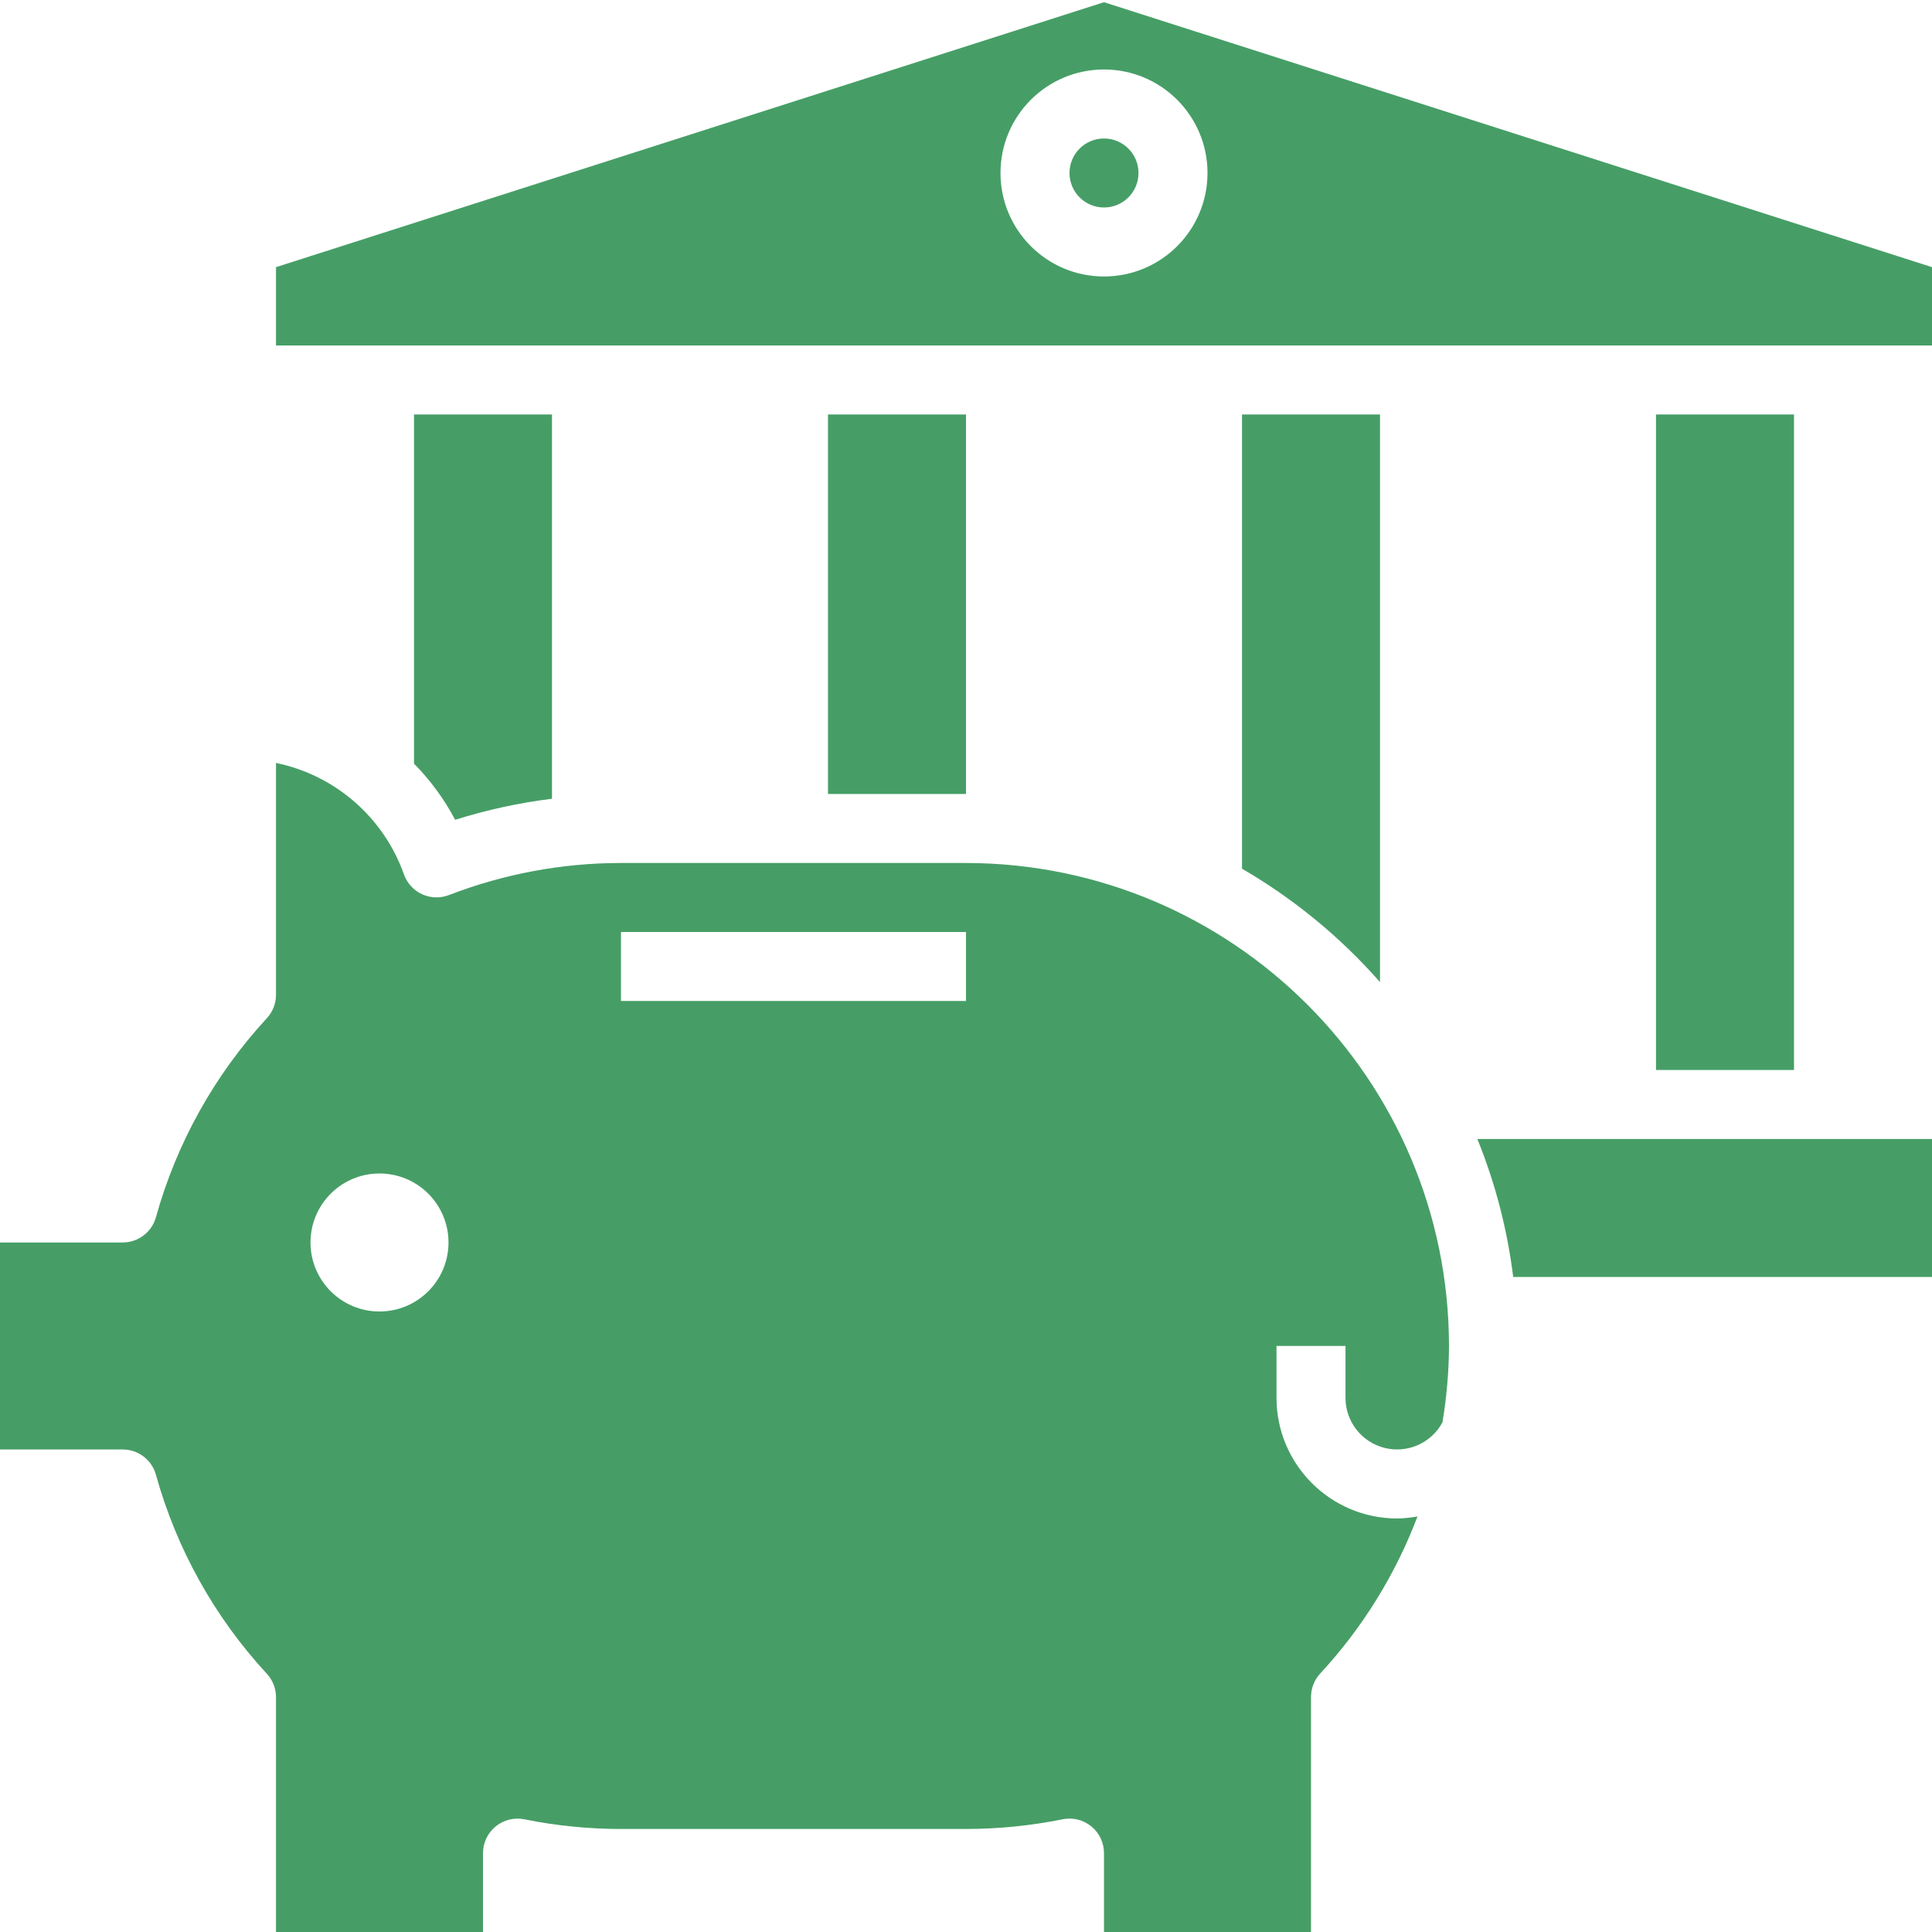 <?xml version="1.0"?>
<svg xmlns="http://www.w3.org/2000/svg" xmlns:xlink="http://www.w3.org/1999/xlink" xmlns:svgjs="http://svgjs.com/svgjs" version="1.1" width="512" height="512" x="0" y="0" viewBox="0 0 875 874" style="enable-background:new 0 0 512 512" xml:space="preserve" class=""><g>
<g xmlns="http://www.w3.org/2000/svg" id="surface1">
<path d="M 375 187.219 L 437.5 187.219 L 437.5 359.094 L 375 359.094 Z M 375 187.219 " style="" fill="#469e66" data-original="#000000" class=""/>
<path d="M 250 361.246 L 250 187.219 L 187.5 187.219 L 187.5 345.344 C 194.918 352.867 201.195 361.438 206.141 370.789 C 220.449 366.277 235.117 363.086 250 361.246 Z M 250 361.246 " style="" fill="#469e66" data-original="#000000" class=""/>
<path d="M 437.5 390.344 L 281.25 390.344 C 254.586 390.352 228.145 395.281 203.262 404.891 C 199.336 406.398 194.953 406.25 191.133 404.484 C 187.309 402.723 184.355 399.484 182.953 395.516 C 173.789 369.715 151.816 350.57 125 345.031 L 125 450.051 C 125 453.977 123.523 457.75 120.855 460.648 C 97.195 486.273 79.98 517.16 70.625 550.766 C 68.75 557.535 62.586 562.219 55.566 562.219 L 0 562.219 L 0 655.969 L 55.566 655.969 C 62.586 655.965 68.75 660.652 70.625 667.422 C 79.961 701.027 97.172 731.914 120.844 757.531 C 123.512 760.418 125 764.211 125 768.137 L 125 874.719 L 218.75 874.719 L 218.75 838.781 C 218.75 834.09 220.855 829.648 224.492 826.676 C 228.125 823.703 232.906 822.527 237.5 823.469 C 251.898 826.375 266.555 827.84 281.25 827.844 L 437.5 827.844 C 452.195 827.836 466.852 826.359 481.25 823.449 C 485.844 822.516 490.625 823.688 494.258 826.664 C 497.895 829.633 500 834.07 500 838.762 L 500 874.719 L 593.75 874.719 L 593.75 768.07 C 593.75 764.125 595.238 760.34 597.906 757.453 C 617.035 736.789 632.008 712.629 641.984 686.297 C 638.953 686.852 635.891 687.172 632.812 687.219 C 602.609 687.219 578.125 662.73 578.125 632.531 L 578.125 609.094 L 609.375 609.094 L 609.375 632.531 C 609.344 643.234 616.602 652.594 626.977 655.23 C 637.352 657.875 648.188 653.117 653.281 643.703 C 655.199 632.266 656.191 620.691 656.25 609.094 C 656.125 488.344 558.258 390.48 437.5 390.344 Z M 171.875 593.469 C 154.613 593.469 140.625 579.48 140.625 562.219 C 140.625 544.957 154.613 530.969 171.875 530.969 C 189.137 530.969 203.125 544.957 203.125 562.219 C 203.125 579.48 189.137 593.469 171.875 593.469 Z M 437.5 452.844 L 281.25 452.844 L 281.25 421.594 L 437.5 421.594 Z M 437.5 452.844 " style="" fill="#469e66" data-original="#000000" class=""/>
<path d="M 625 444.293 L 625 187.219 L 562.5 187.219 L 562.5 392.926 C 585.969 406.559 607.078 423.906 625 444.293 Z M 625 444.293 " style="" fill="#469e66" data-original="#000000" class=""/>
<path d="M 500 0.5 L 125 120.492 L 125 155.969 L 875 155.969 L 875 120.492 Z M 500 124.719 C 474.117 124.719 453.125 103.734 453.125 77.844 C 453.125 51.953 474.117 30.969 500 30.969 C 525.883 30.969 546.875 51.953 546.875 77.844 C 546.875 103.734 525.883 124.719 500 124.719 Z M 500 124.719 " style="" fill="#469e66" data-original="#000000" class=""/>
<path d="M 515.625 77.844 C 515.625 86.477 508.633 93.469 500 93.469 C 491.367 93.469 484.375 86.477 484.375 77.844 C 484.375 69.219 491.367 62.219 500 62.219 C 508.633 62.219 515.625 69.219 515.625 77.844 Z M 515.625 77.844 " style="" fill="#469e66" data-original="#000000" class=""/>
<path d="M 750 187.219 L 812.5 187.219 L 812.5 484.094 L 750 484.094 Z M 750 187.219 " style="" fill="#469e66" data-original="#000000" class=""/>
<path d="M 685.328 577.844 L 875 577.844 L 875 515.344 L 669.094 515.344 C 677.219 535.383 682.672 556.398 685.328 577.844 Z M 685.328 577.844 " style="" fill="#469e66" data-original="#000000" class=""/>
</g>
</g></svg>

